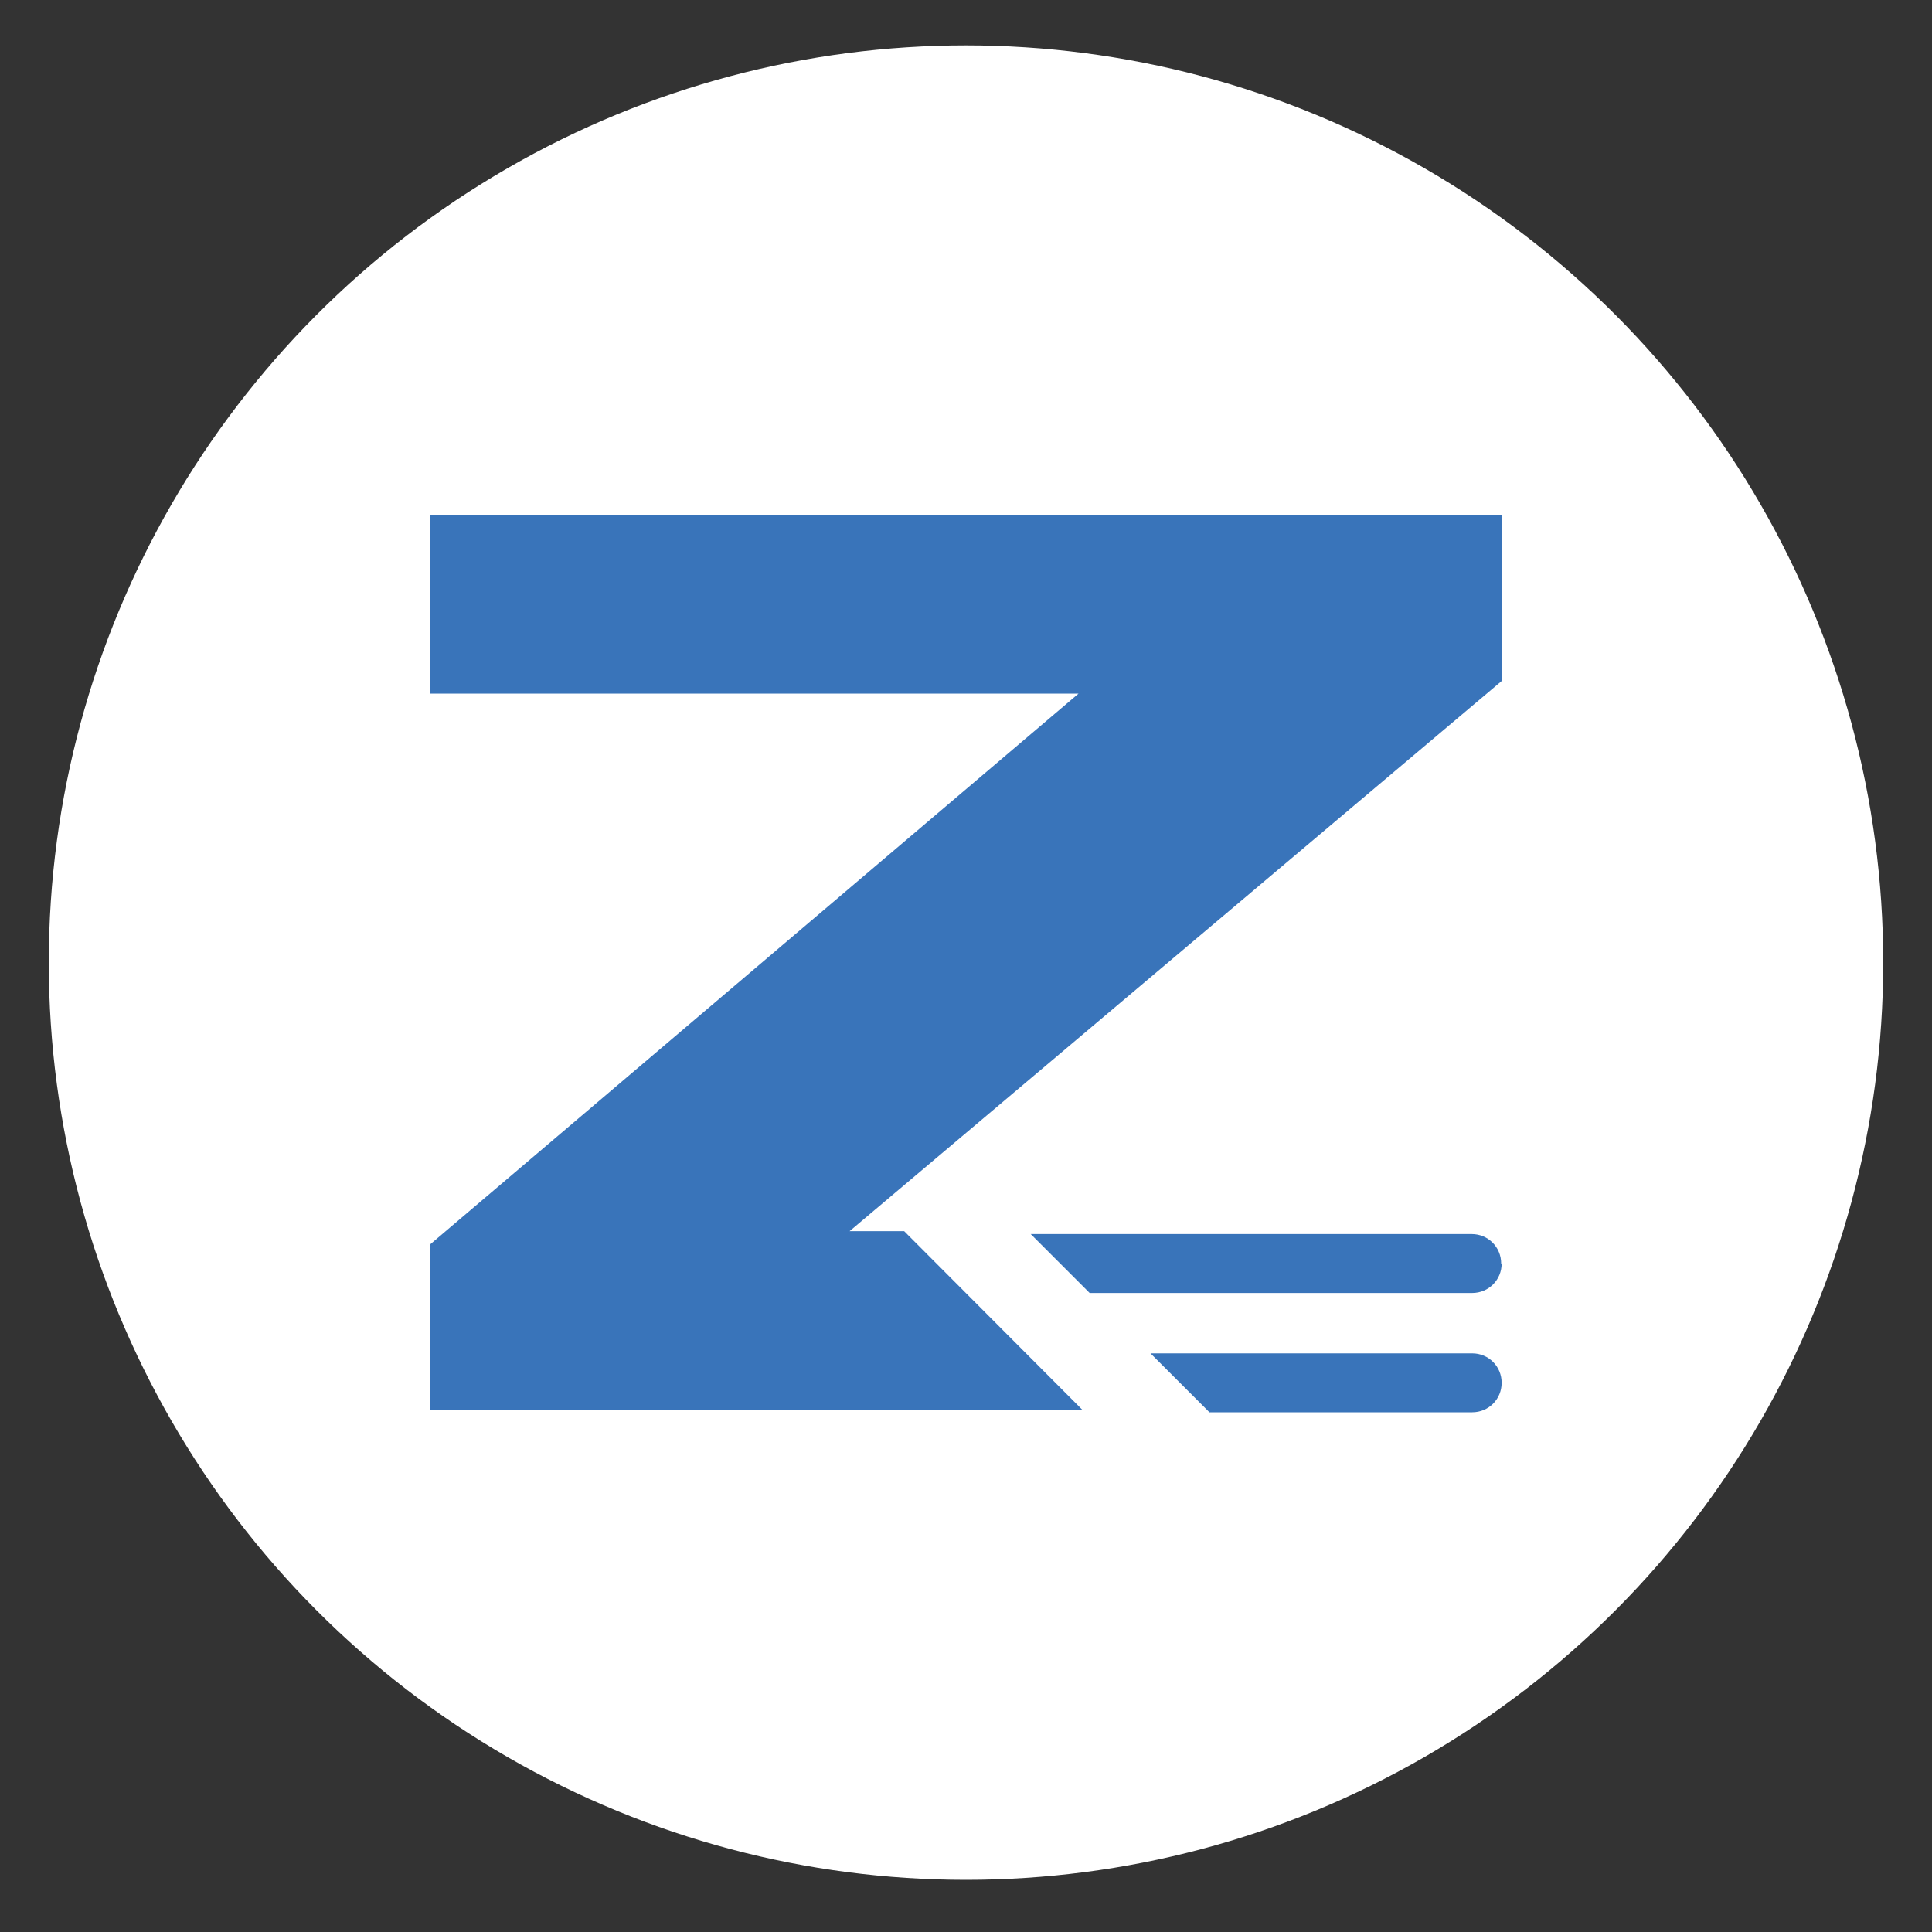 <svg xmlns="http://www.w3.org/2000/svg" id="Layer_1" viewBox="0 0 40 40"><rect x="0" y="0" width="40" height="40" fill="#333333" stroke="none"/><defs><style>      .st0 {        fill: #fff;      }      .st1 {        fill: #3974ba;      }    </style></defs><circle class="st0" cx="20" cy="19.93" r="18.99"></circle><g><polygon class="st1" points="31.09 10.67 8.91 10.67 8.91 14.36 22.33 14.36 8.91 25.76 8.91 29.19 22.41 29.19 18.72 25.49 17.59 25.49 31.09 14.1 31.09 10.67"></polygon><path class="st1" d="M31.09,26.16c0,.34-.27.61-.61.61h-7.92l-1.22-1.22h9.13c.34,0,.61.27.61.61Z"></path><path class="st1" d="M31.09,28.63c0,.34-.27.61-.61.61h-5.44l-1.22-1.22h6.66c.34,0,.61.27.61.61Z"></path></g></svg>